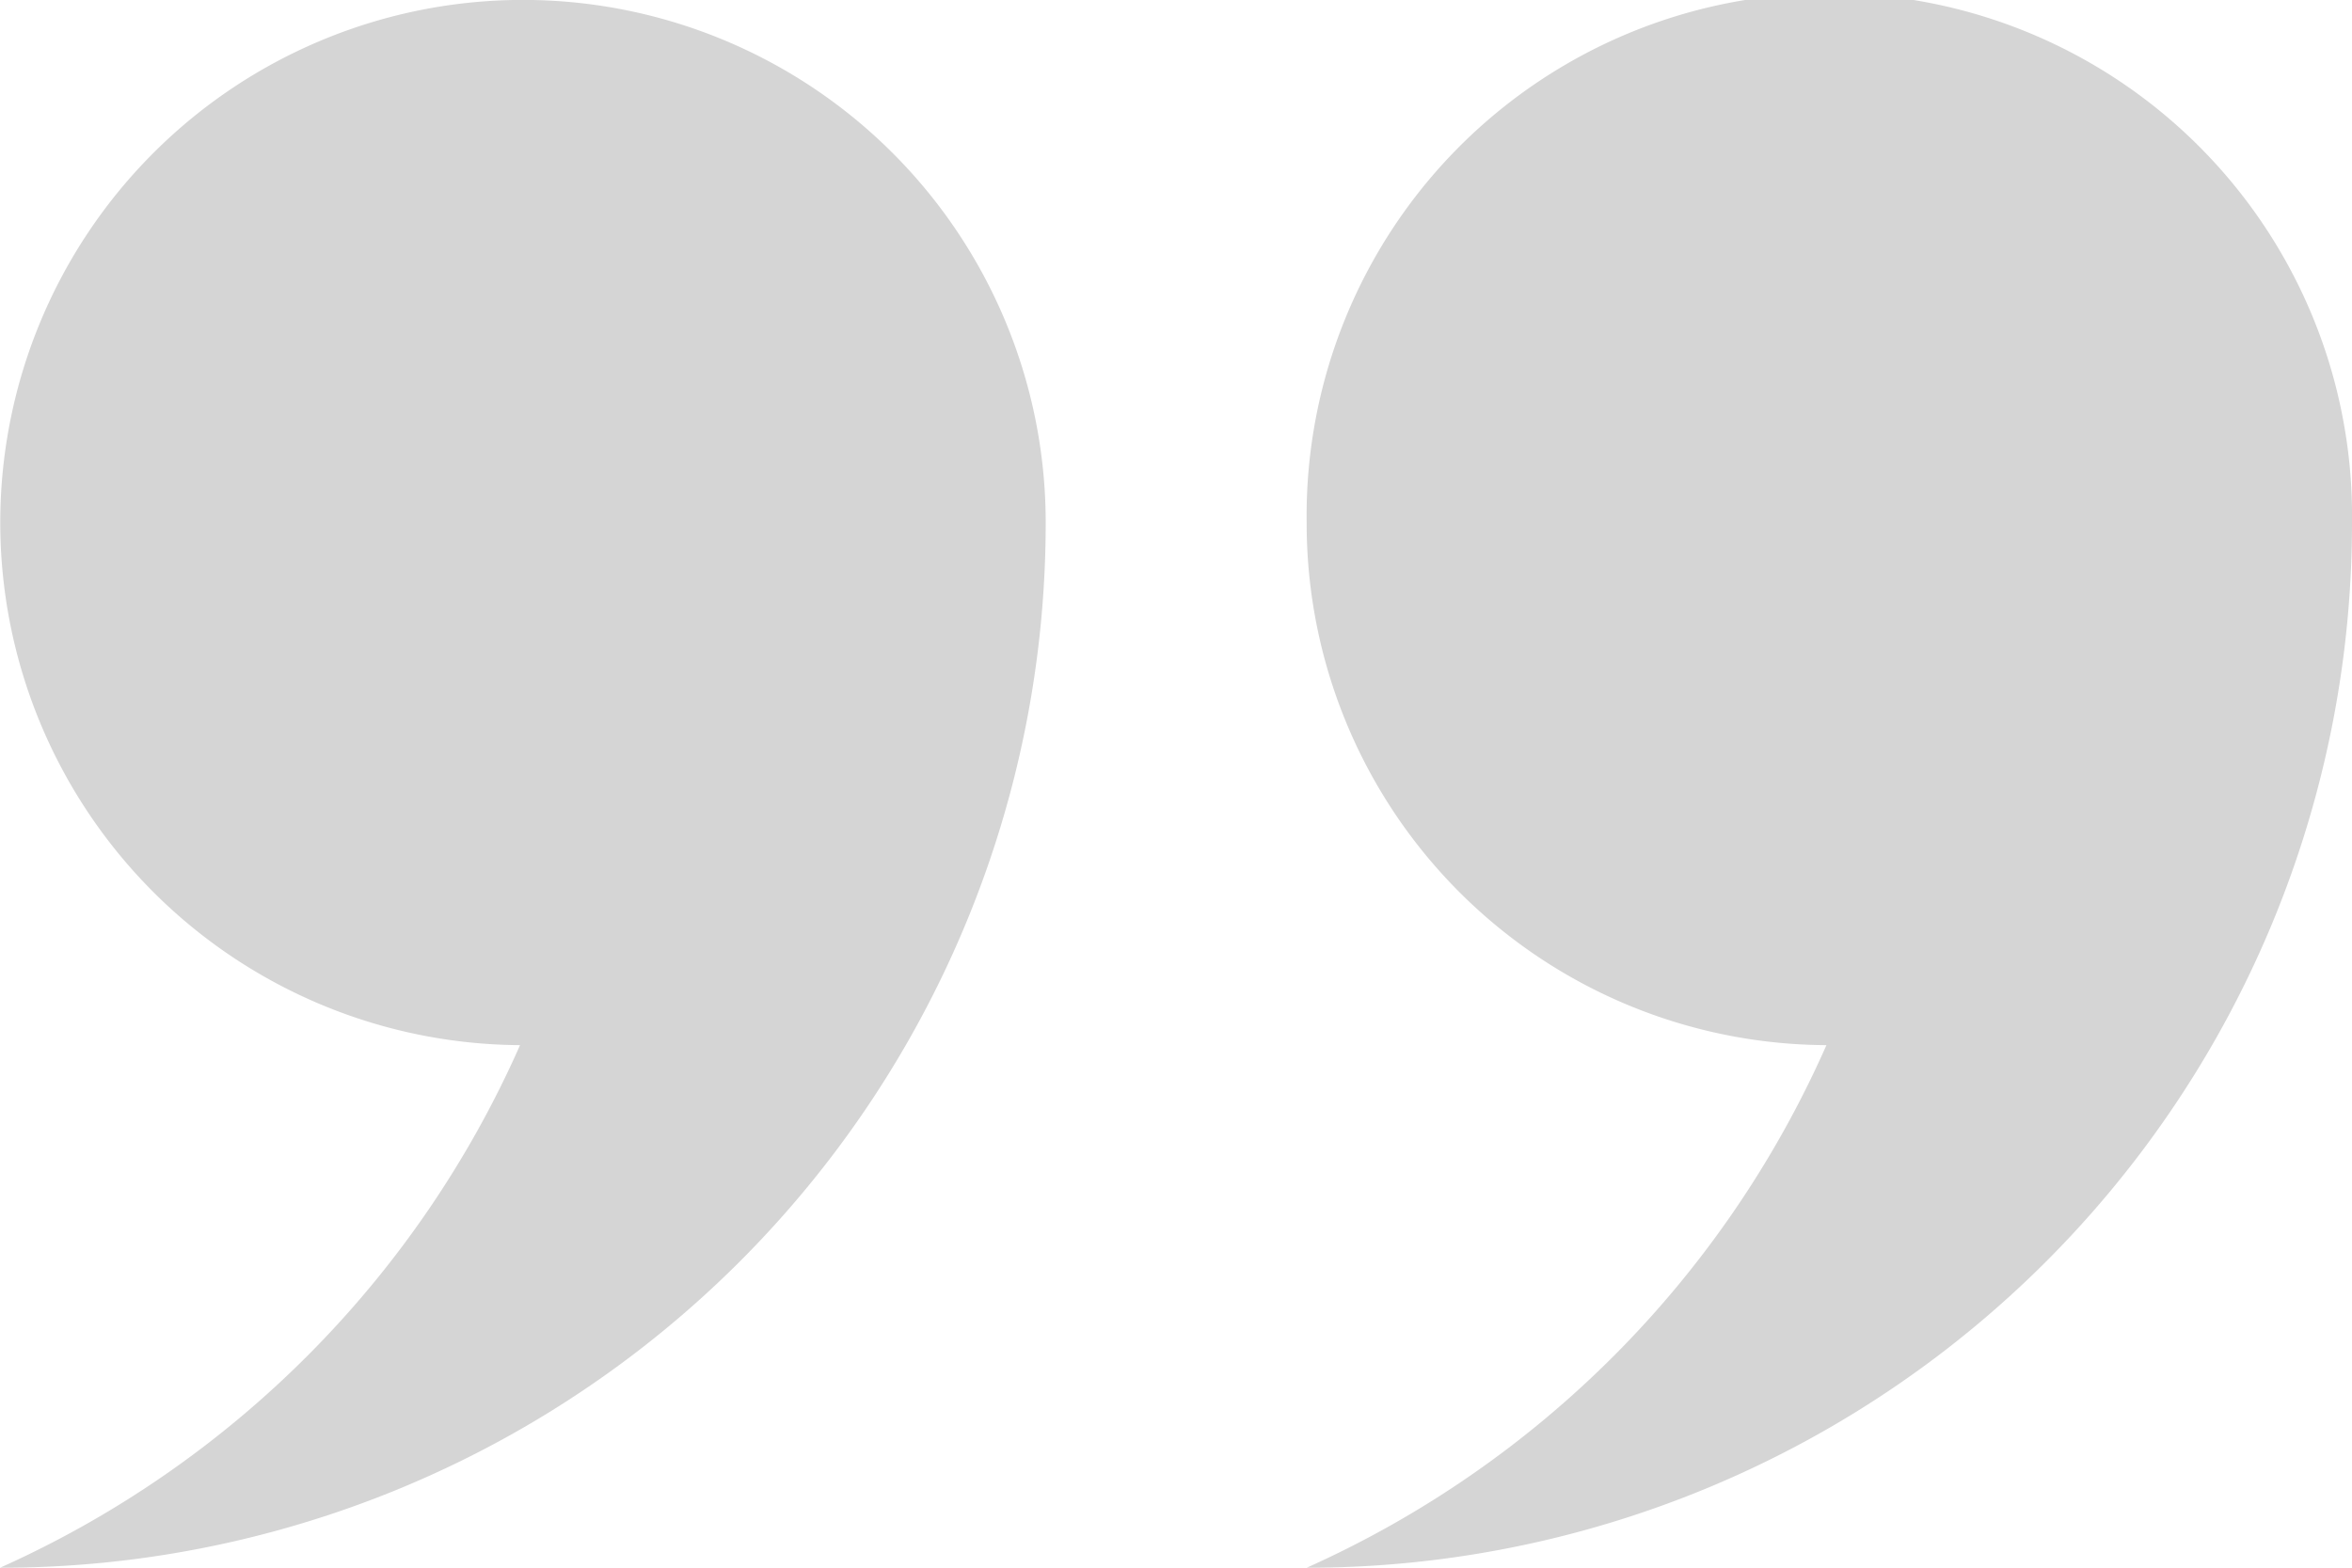 <svg xmlns="http://www.w3.org/2000/svg" width="26.399" height="17.599"><path data-name="Tracé 35" d="M5.837 11.733a5.867 5.867 0 115.9-5.866A11.73 11.73 0 010 17.6a11.53 11.53 0 005.837-5.867zm8.829-5.866a5.867 5.867 0 1111.733 0A11.73 11.73 0 0114.666 17.6a11.53 11.53 0 005.834-5.867 5.859 5.859 0 01-5.834-5.867z" fill="#D5D5D5" fill-rule="evenodd"/></svg>